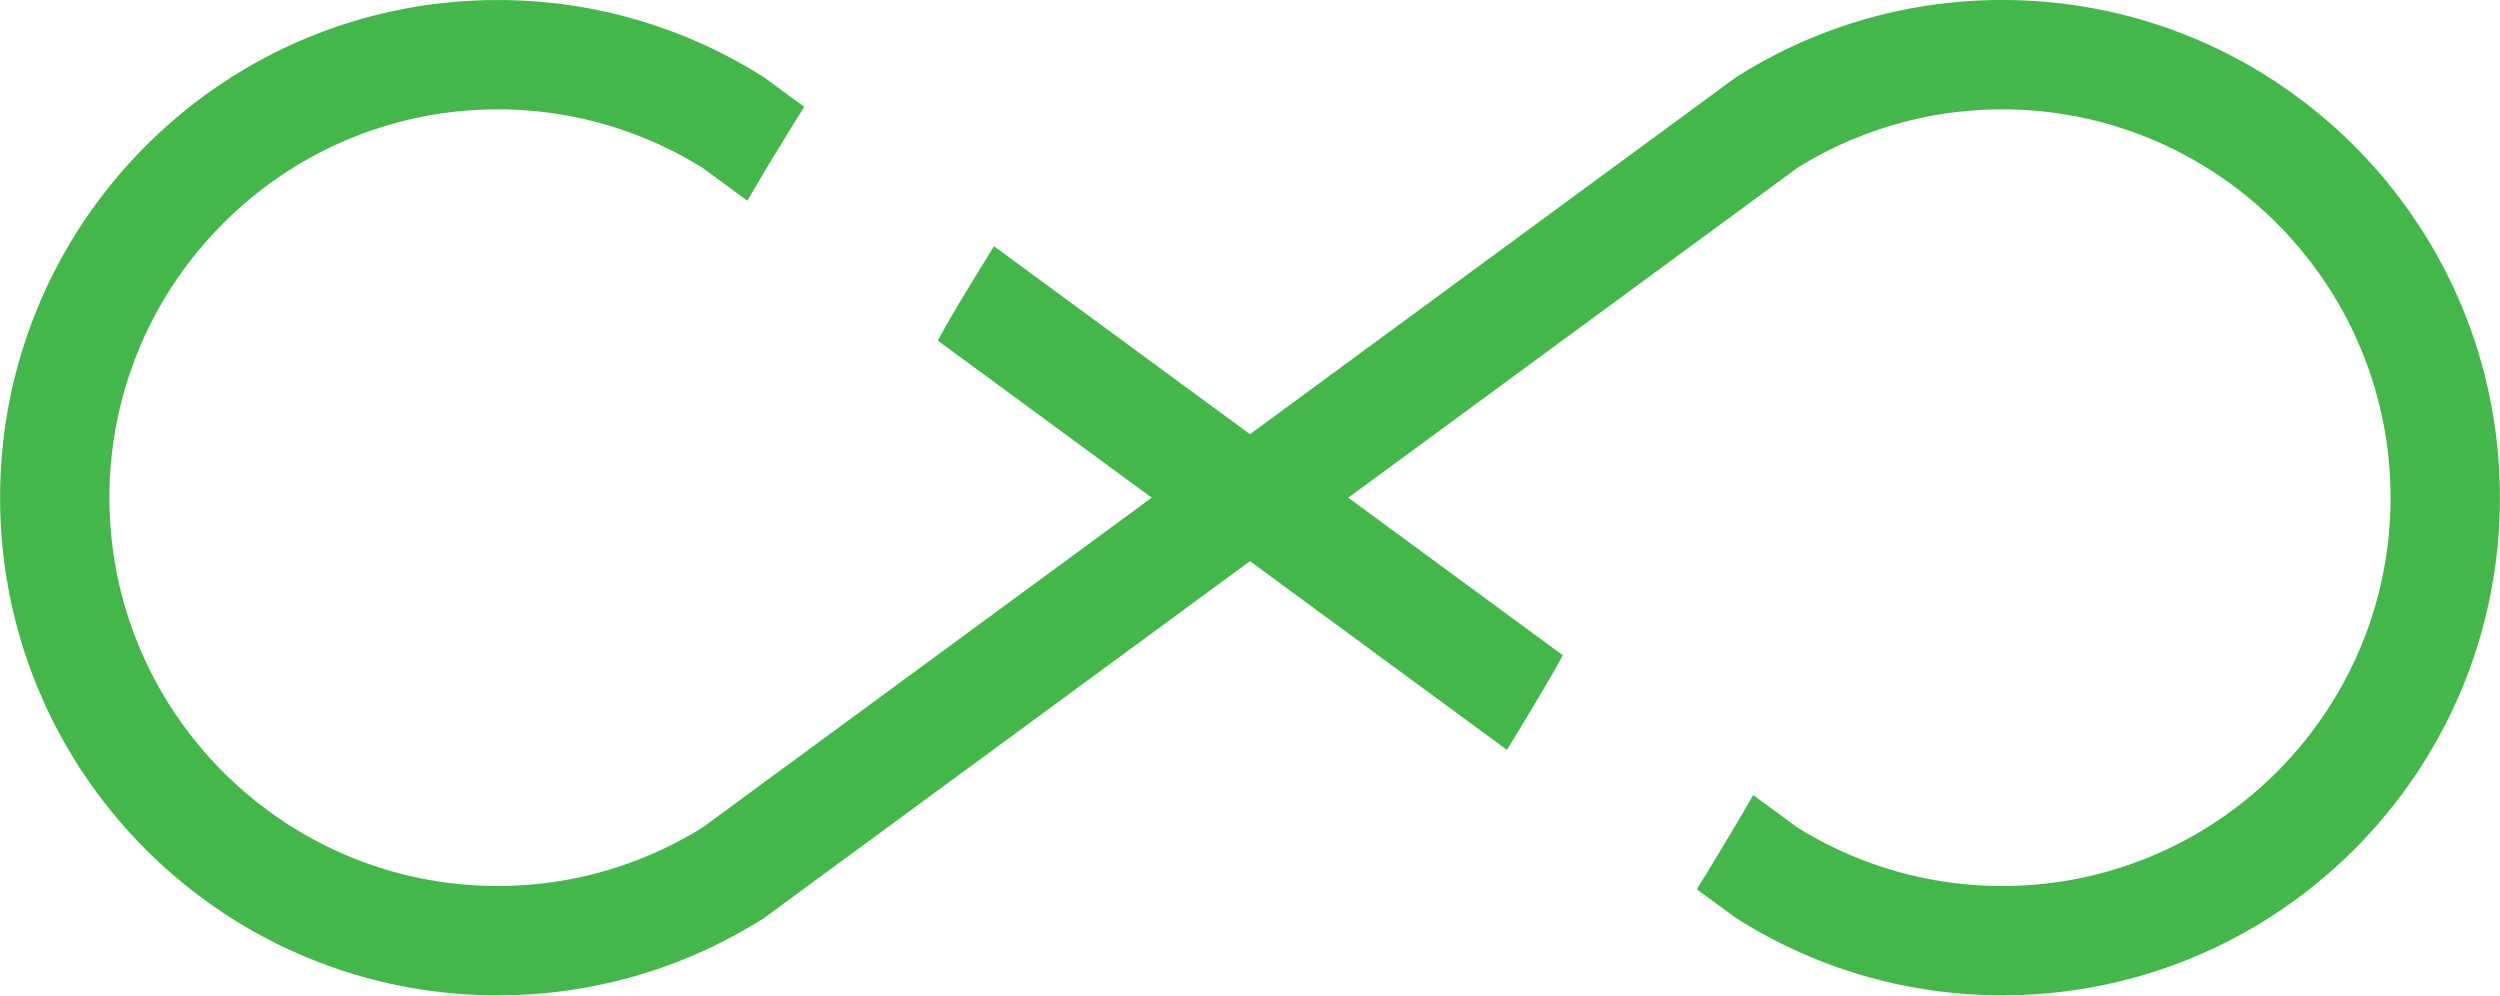 <svg xmlns="http://www.w3.org/2000/svg" width="2.51em" height="1em" viewBox="0 0 256 102"><path fill="#44B74A" d="M205.033 0a50.7 50.7 0 0 0-27.301 7.939l-49.733 36.526l-26.214-19.25c-1.58 2.564-3.17 5.112-4.692 7.75c-.367.635-.707 1.278-1.068 1.912l21.911 16.09l-45.978 33.762a39.63 39.63 0 0 1-20.994 6.005c-21.926 0-39.767-17.839-39.767-39.767S29.035 11.2 50.964 11.2a39.6 39.6 0 0 1 20.994 6.004l4.57 3.354c1.889-3.264 3.846-6.452 5.822-9.617l-4.085-3A50.7 50.7 0 0 0 50.964.004C22.819.003 0 22.822 0 50.967s22.816 50.963 50.964 50.963a50.7 50.7 0 0 0 27.301-7.938L128 57.468l26.315 19.325c1.612-2.641 3.22-5.291 4.811-8.052c.315-.547.6-1.09.911-1.638l-21.972-16.136l45.975-33.763a39.63 39.63 0 0 1 20.994-6.004c21.929 0 39.767 17.838 39.767 39.767c0 21.928-17.838 39.767-39.767 39.767a39.6 39.6 0 0 1-20.994-6.005l-4.504-3.307a407 407 0 0 1-5.78 9.646l3.98 2.92a50.7 50.7 0 0 0 27.301 7.94c28.145 0 50.964-22.82 50.964-50.964C255.997 22.819 233.181 0 205.033 0"/></svg>